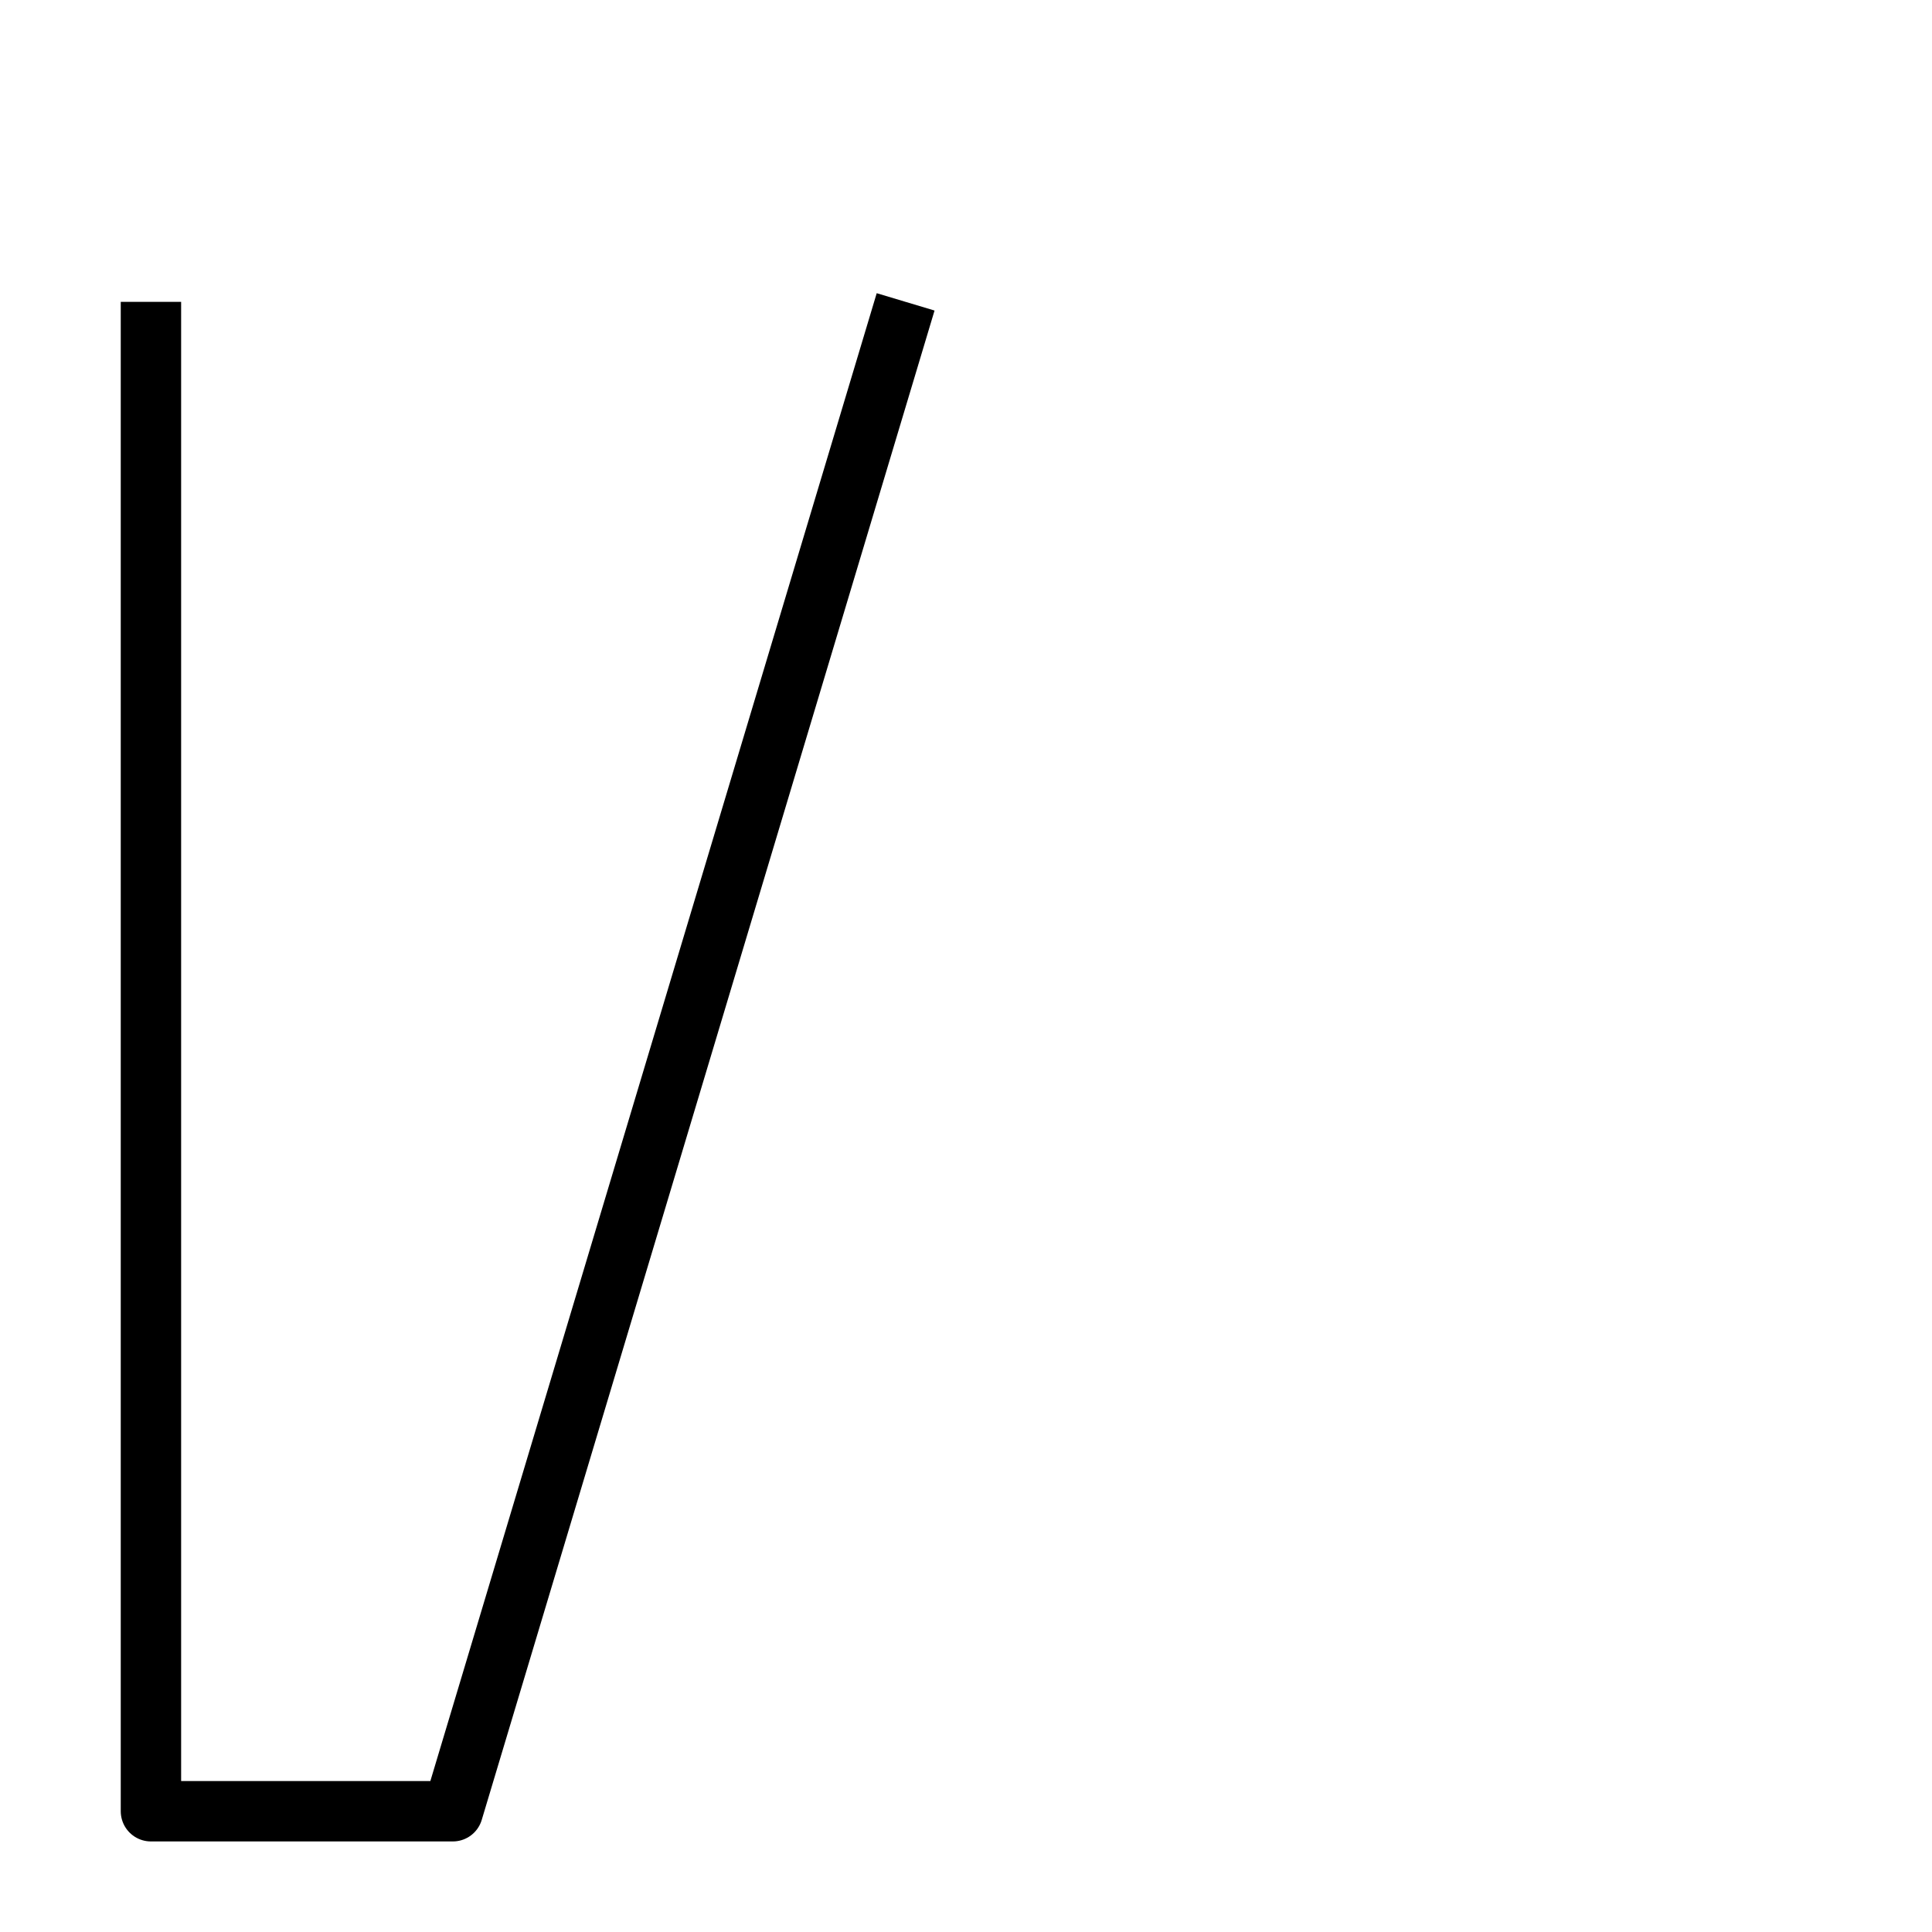 <?xml version="1.0"?>
<svg width="64" height="64" xmlns="http://www.w3.org/2000/svg">
<title>Стыковой шов односторонний с V-образным крутым скосом одной кромки. Single bevel CJP groove weld - tech drawing chars (FreeCAD) https://freecad-gost.ru</title>
<path d="m5,10 v50 h10 l15,-50 " fill="none" stroke="#000" stroke-linejoin="round" stroke-width="2" />
</svg>